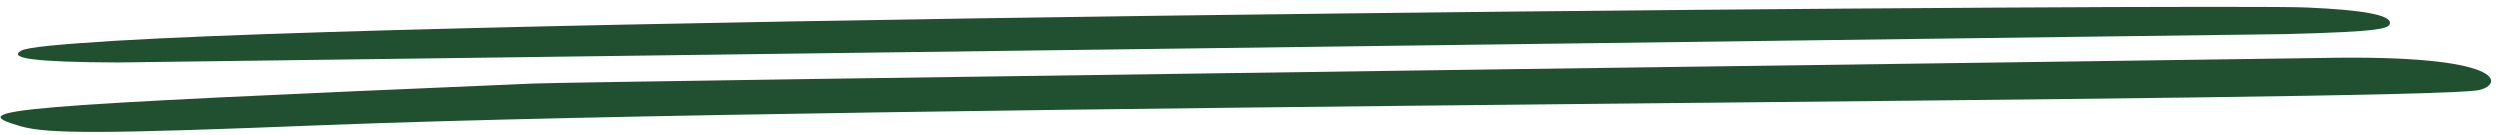 <?xml version="1.0" encoding="UTF-8"?>
<svg xmlns="http://www.w3.org/2000/svg" width="223" height="12" viewBox="0 0 223 12" fill="none">
  <path fill-rule="evenodd" clip-rule="evenodd" d="M10.396 3.63C5.365 3.938 2.368 4.216 1.887 4.524C0.709 5.202 3.064 5.542 10.503 5.572C10.557 5.572 203.708 3.044 203.762 3.044C212.485 2.828 213.181 2.551 213.181 2.027C213.181 1.348 210.826 0.886 205.796 0.67C199.159 0.331 47.592 1.441 10.396 3.63ZM207.027 5.172C204.672 5.233 51.392 7.268 47.539 7.453C0.335 9.457 -3.305 9.766 1.78 11.246C4.242 11.955 8.898 11.955 29.075 11.153C77.724 9.272 216.232 9.057 221.102 8.039C223.35 7.546 223.671 4.832 207.027 5.172Z" fill="#20502F"></path>
</svg>
